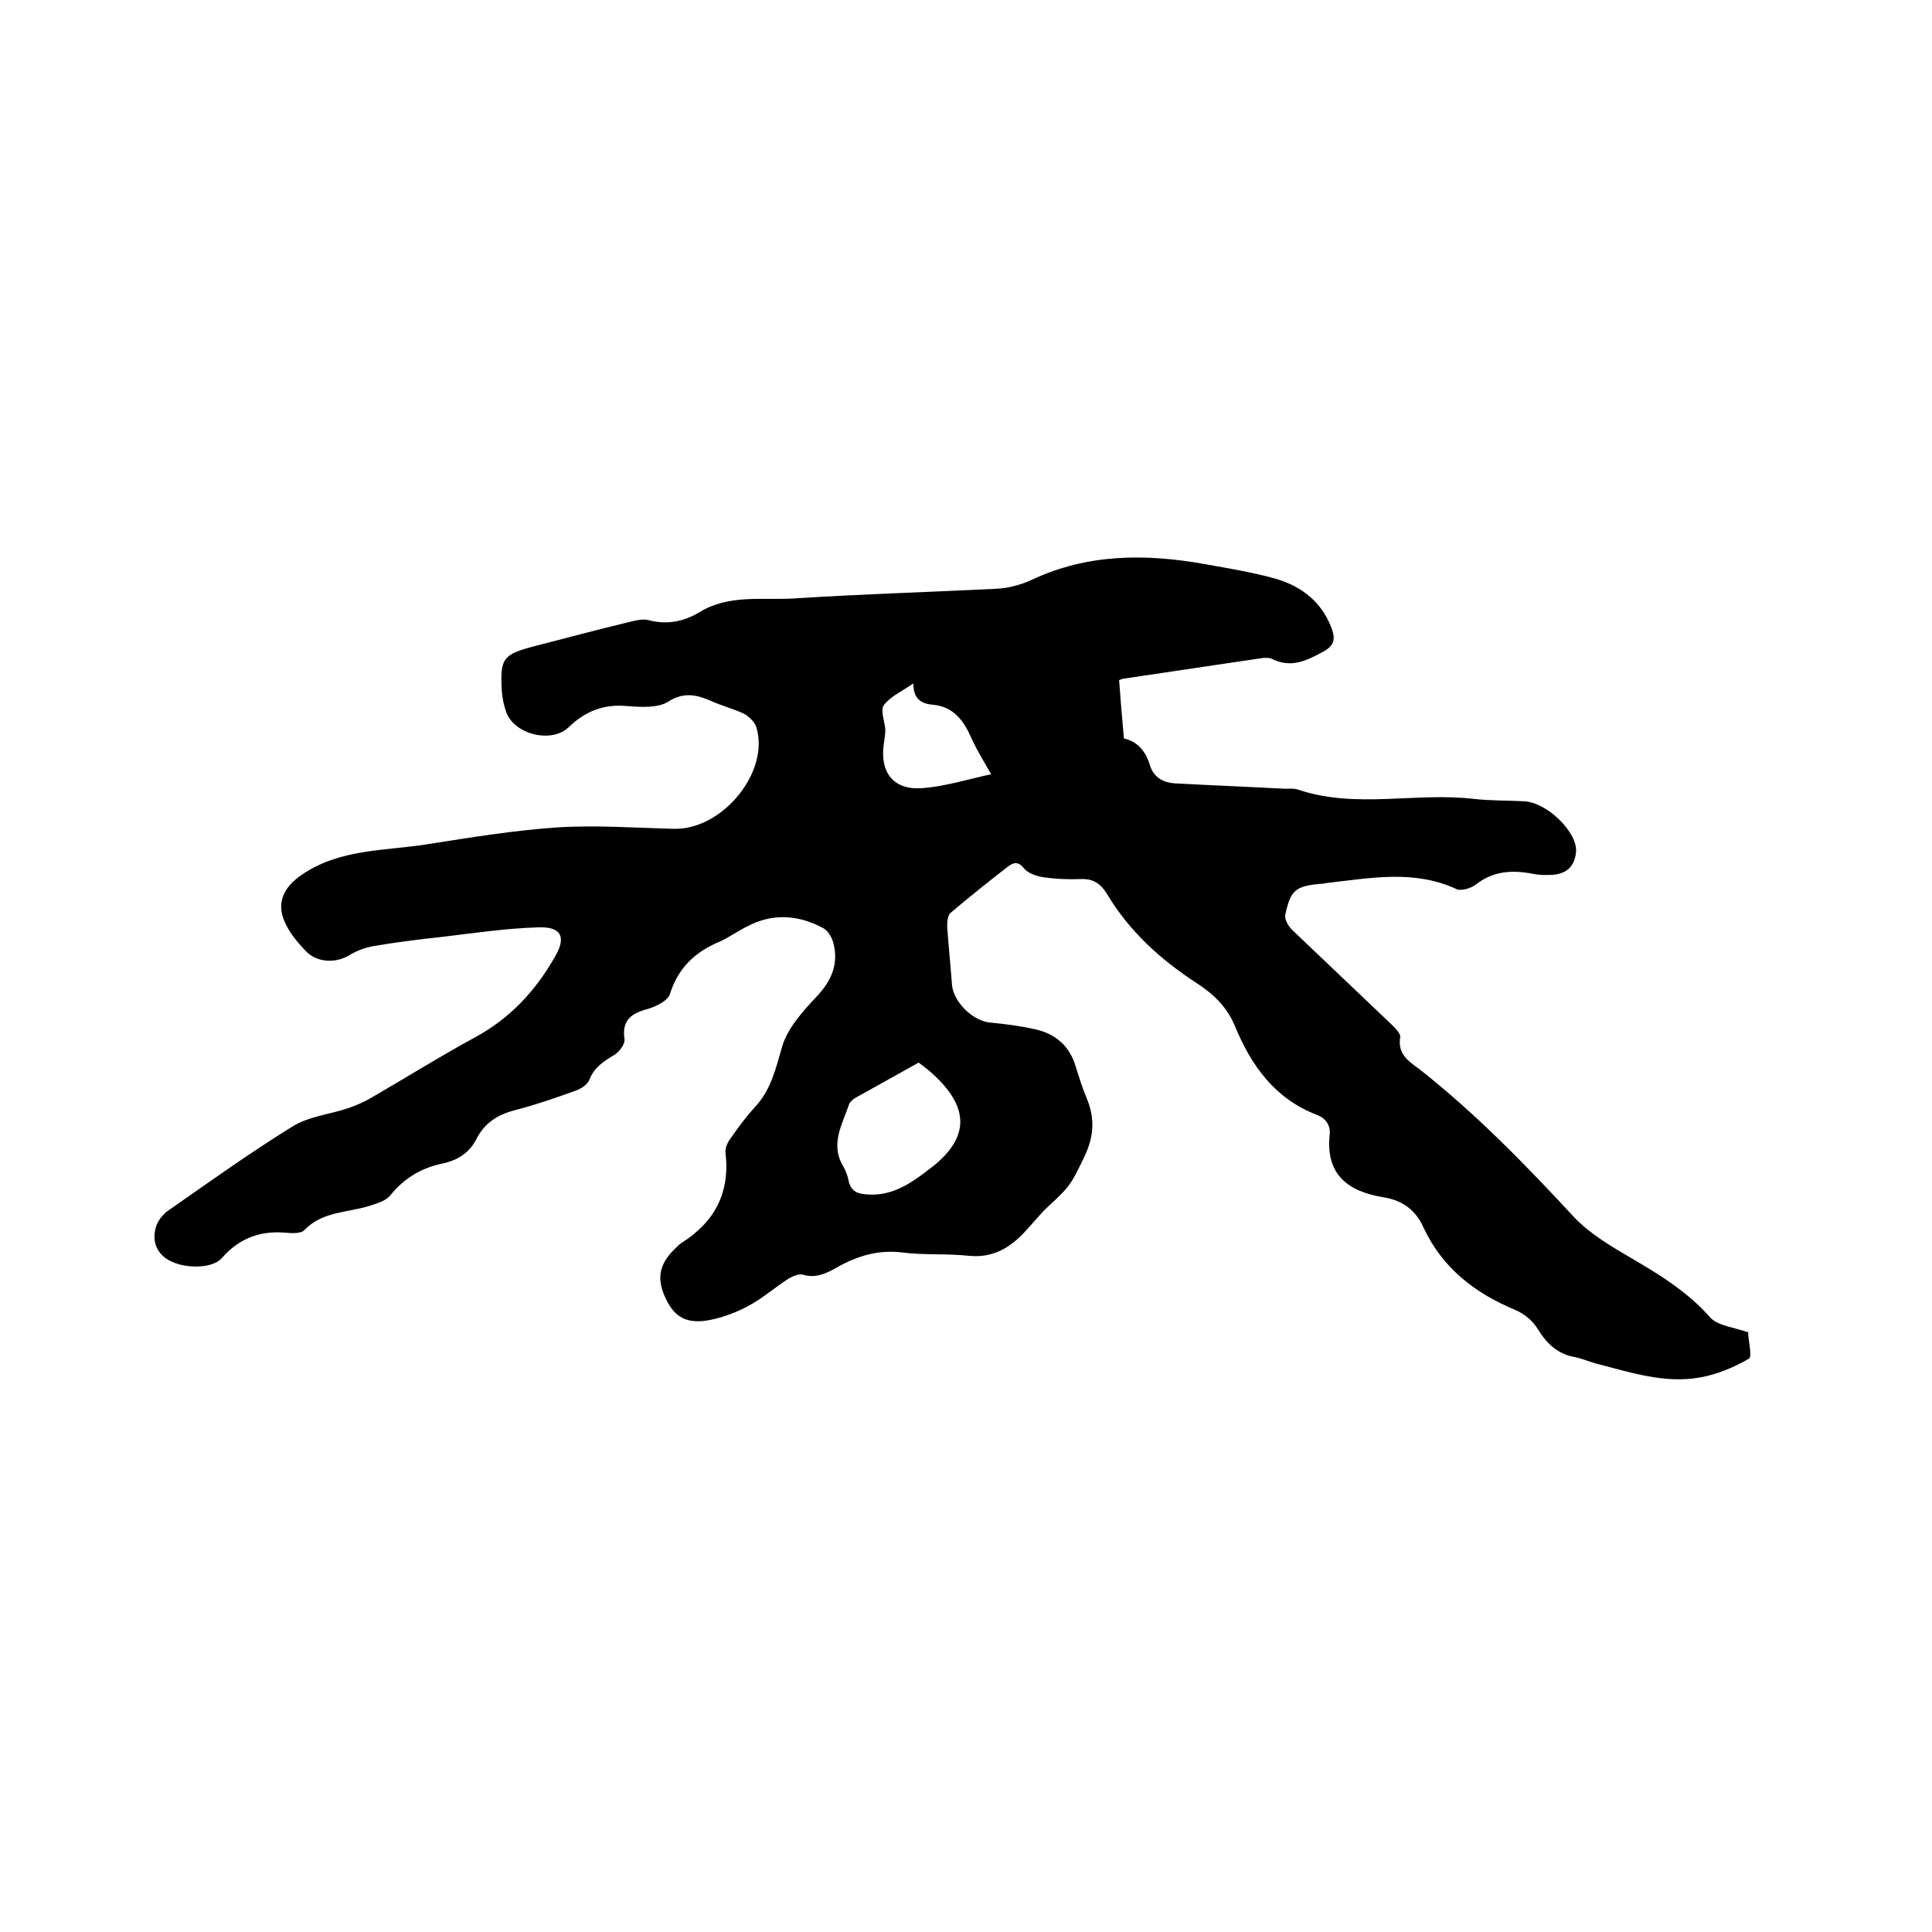 <svg enable-background="new 0 0 400 400" viewBox="0 0 400 400" xmlns="http://www.w3.org/2000/svg"><path d="m362.1 275.9c-.3-.4-.2-.3-.2-.2.1 2 .9 5.2.2 5.6-3.1 1.8-6.7 3.3-10.2 3.9-7.4 1.3-14.4-1.1-21.5-2.9-1.4-.4-2.8-1-4.2-1.3-3.6-.6-5.9-2.7-7.8-5.8-1-1.7-2.8-3.2-4.7-4-8.4-3.5-15.1-8.7-19-17.1-1.6-3.6-4.4-5.6-8.2-6.2-7.4-1.2-12.1-4.7-11.2-13 .2-1.9-.8-3.4-2.7-4.1-8.6-3.3-13.5-10.1-16.9-18.3-1.6-3.9-4.3-6.6-8-9-7.4-4.8-13.9-10.7-18.5-18.4-1.3-2.1-2.8-3.2-5.4-3.1s-5.3 0-7.9-.4c-1.3-.2-3-.8-3.8-1.7-1.2-1.6-2.2-1.4-3.4-.5-4 3.1-8 6.3-11.9 9.6-.6.5-.7 1.9-.7 2.9.3 4 .7 8 1 12 .3 3.5 4.2 7.4 7.8 7.8 3.2.3 6.3.7 9.4 1.4 4.2.9 7.2 3.5 8.4 7.7.7 2.2 1.4 4.5 2.3 6.6 1.7 4.1 1.5 7.8-.4 11.9-2.8 5.8-3 6.3-7.6 10.5-1.7 1.6-3.1 3.4-4.7 5.1-3.1 3.4-6.7 5.6-11.7 5.1-4.6-.5-9.3-.1-13.9-.7-5-.6-9.4.8-13.6 3.2-2.1 1.2-4.3 2.2-6.9 1.4-.8-.2-2 .3-2.9.8-2.8 1.8-5.4 4.1-8.4 5.7-2.6 1.4-5.6 2.5-8.5 3-4.7.7-7.1-1-8.9-5.3-1.6-3.8-.8-6.8 2.6-9.9.3-.3.6-.6.9-.8 7-4.4 10.2-10.5 9.2-18.8-.1-1 .5-2.2 1.2-3.1 1.5-2.2 3.1-4.3 4.9-6.3 3.3-3.5 4.3-7.9 5.6-12.4 1.1-3.9 4.3-7.4 7.2-10.5 3.1-3.3 4.6-6.8 3.4-11.2-.3-1.1-1.1-2.4-2-2.9-5.1-2.8-10.5-3.2-15.8-.4-2 1-3.8 2.3-5.8 3.2-5 2.1-8.5 5.4-10.2 10.8-.4 1.4-2.9 2.6-4.6 3.1-3.4.9-5.4 2.3-4.8 6.3.1 1-1.1 2.6-2.1 3.2-2.2 1.3-4.2 2.6-5.2 5.2-.4 1-1.7 1.8-2.8 2.2-4.1 1.5-8.2 2.9-12.4 4-3.6.9-6.4 2.6-8.1 5.9-1.5 3-3.9 4.5-7.1 5.2-4.4.9-8 3.1-10.8 6.6-.9 1.1-2.6 1.6-4.1 2.1-4.6 1.5-9.9 1.1-13.7 5.1-.8.8-2.8.6-4.2.5-5.3-.4-9.5 1.4-12.9 5.3-2 2.3-8.4 2.3-11.6 0-2.3-1.7-2.8-4.2-1.9-6.8.4-1.1 1.3-2.2 2.2-2.9 8.6-6 17.1-12.1 26-17.6 3.4-2.1 7.8-2.5 11.6-3.8 1.7-.6 3.3-1.3 4.8-2.2 7.1-4.1 14.1-8.5 21.3-12.4 7.4-4 12.7-9.8 16.7-16.9 2.3-4 1.1-6.1-3.6-5.9-6.7.2-13.4 1.2-20.1 2-4.7.5-9.4 1.1-14.1 1.9-1.6.3-3.2.9-4.6 1.7-2.9 1.9-6.9 1.8-9.3-.7-1.5-1.6-3-3.3-4-5.3-2.3-4.3-.8-7.8 3.2-10.5 7.9-5.4 17.1-4.9 25.9-6.3 9-1.4 18-2.9 27.1-3.5 8-.5 16 .1 24.1.3 10 .2 19.8-11.8 17-21-.3-1.1-1.5-2.2-2.5-2.8-2.1-1-4.4-1.6-6.5-2.5-3.1-1.4-5.9-2.2-9.3 0-2.1 1.3-5.6 1.1-8.3.9-4.9-.5-8.8 1-12.3 4.4-3.6 3.4-11.3 1.4-12.9-3.2-.5-1.4-.8-2.9-.9-4.3-.4-6.8.2-7.6 6.7-9.3 6.6-1.7 13.3-3.5 20-5.1 1.2-.3 2.6-.6 3.7-.3 3.8 1 7.3.3 10.6-1.7 6.1-3.7 13-2.4 19.5-2.8 13.9-.9 27.9-1.3 41.8-2 2.5-.1 5.1-.8 7.3-1.8 11.6-5.5 23.7-5.5 36-3.3 5 .9 10 1.7 14.9 3.1 5.2 1.6 9.3 4.8 11.3 10.2.8 2.2.6 3.5-1.7 4.8-3.5 1.9-6.7 3.5-10.7 1.5-.4-.2-1-.2-1.6-.2-9.7 1.4-19.4 2.9-29 4.3-.3 0-.6.2-1 .3.3 4 .6 7.9 1 12.1 2.8.6 4.5 2.6 5.4 5.6.8 2.5 2.8 3.6 5.4 3.7 7.5.4 15 .7 22.5 1.1 1 0 2-.1 2.8.2 11.9 4 24.3.5 36.3 1.9 3.5.4 7 .3 10.5.5 4.9.3 11.1 6.6 10.7 10.5-.3 2.9-1.8 4.4-4.6 4.7-1.5.1-3 .1-4.4-.2-4.2-.8-8.1-.6-11.7 2.2-1 .8-3 1.4-4 1-8.8-4.1-17.8-2.3-26.8-1.3-.5.1-1 .2-1.6.2-5 .5-6 1.3-7.1 6.4-.2.9.6 2.3 1.4 3.1 6.9 6.6 13.8 13.1 20.7 19.7.7.7 1.8 1.8 1.7 2.5-.6 3.5 1.7 5 3.9 6.6 11.7 9.2 22 19.8 32.1 30.7 3.2 3.4 7.6 6 11.7 8.4 6 3.5 11.9 7.1 16.6 12.5 1.6 1.6 4.8 1.9 7.9 3zm-171.9-55.9c-4.5 2.5-8.8 4.9-13.1 7.3-.5.3-1.1.8-1.3 1.3-1.4 4.2-4 8.3-1.2 12.9.5.9.9 1.9 1.1 3 .5 2.2 1.9 2.7 3.9 2.8 5.5.4 9.5-2.7 13.4-5.7 7.6-6 7.7-12.1.6-18.8-1-1-2.2-1.9-3.4-2.8zm15-59.7c-1.7-3-3-5.1-4-7.3-1.6-3.7-3.7-6.7-8.1-7.1-2.6-.2-4-1.4-4-4.4-2.3 1.6-4.8 2.7-6.1 4.5-.8 1 .2 3.4.3 5.1 0 .9-.2 1.9-.3 2.8-.9 5.8 1.8 9.6 7.6 9.3 4.9-.3 9.9-1.9 14.6-2.9z"/></svg>